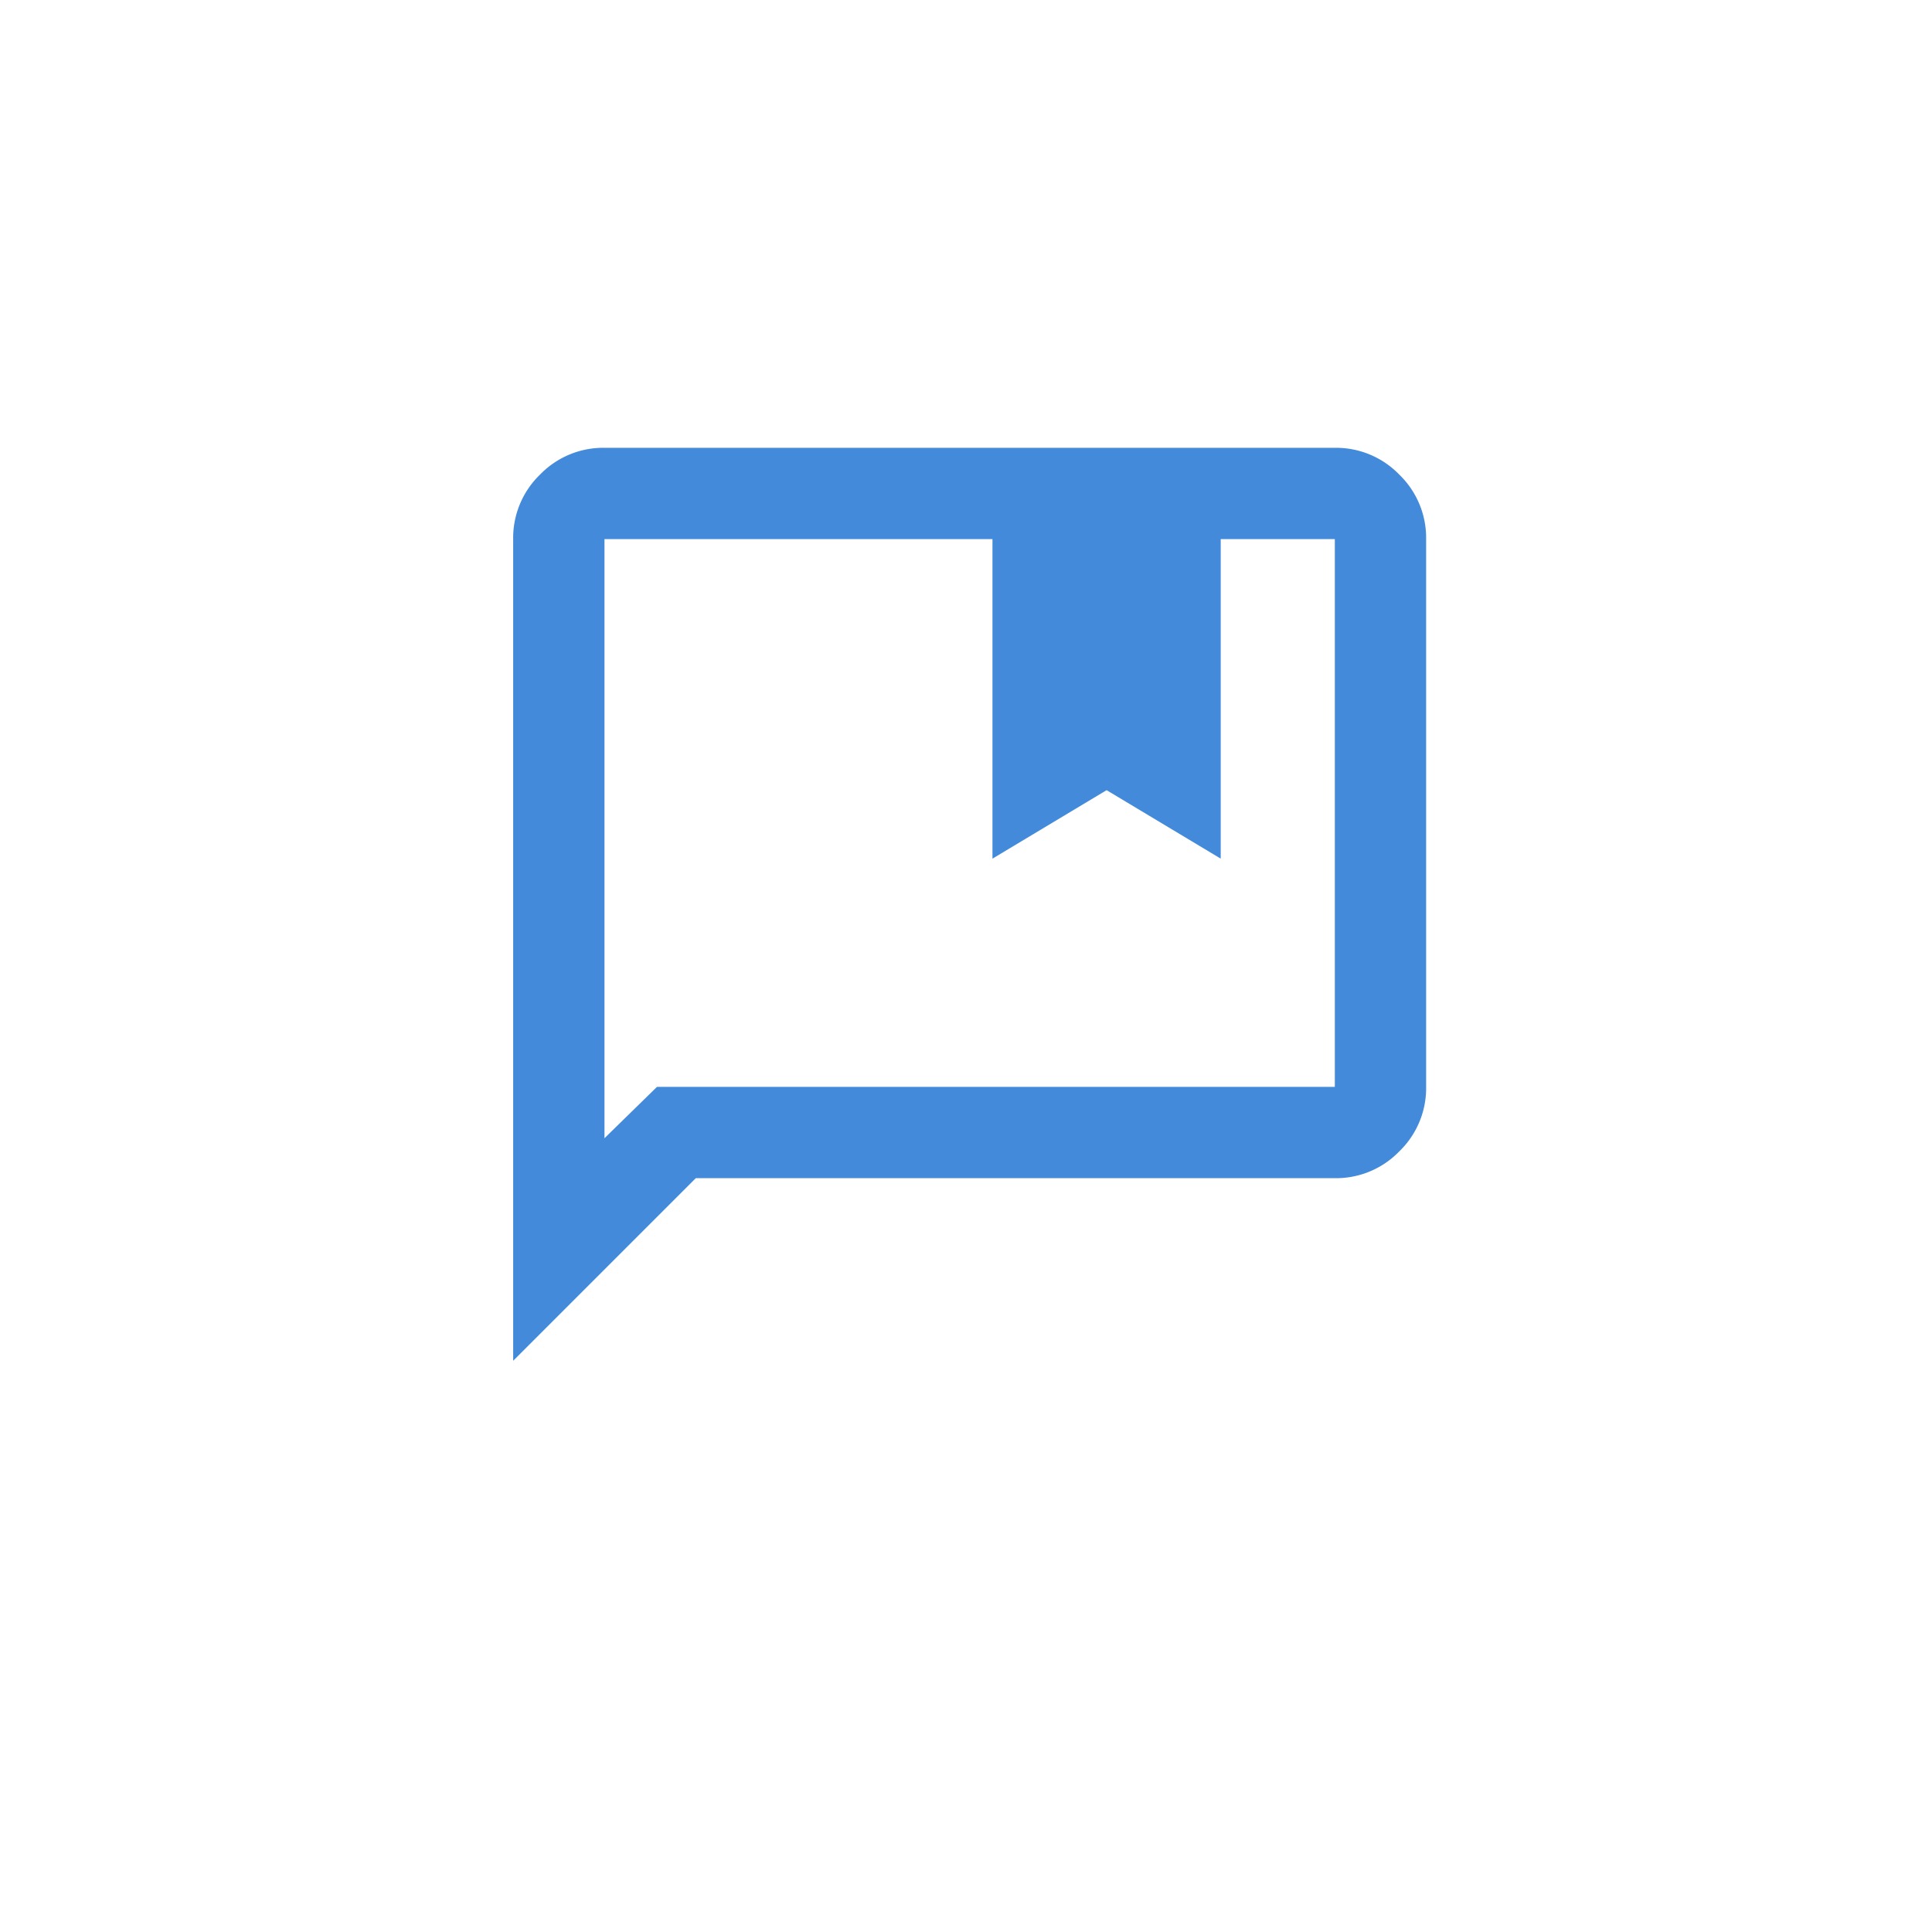 <svg xmlns="http://www.w3.org/2000/svg" xmlns:xlink="http://www.w3.org/1999/xlink" width="78.3" height="78.3" viewBox="0 0 78.3 78.3">
  <defs>
    <filter id="Rectangle_14043" x="0" y="0" width="78.3" height="78.3" filterUnits="userSpaceOnUse">
      <feOffset dy="3" input="SourceAlpha"/>
      <feGaussianBlur stdDeviation="3" result="blur"/>
      <feFlood flood-color="#393a9a" flood-opacity="0.161"/>
      <feComposite operator="in" in2="blur"/>
      <feComposite in="SourceGraphic"/>
    </filter>
    <clipPath id="clip-path">
      <rect id="Rectangle_14155" data-name="Rectangle 14155" width="37" height="37" transform="translate(787 1559)" fill="#438ada"/>
    </clipPath>
  </defs>
  <g id="Group_13350" data-name="Group 13350" transform="translate(-766.203 -1540.85)">
    <g transform="matrix(1, 0, 0, 1, 766.2, 1540.85)" filter="url(#Rectangle_14043)">
      <rect id="Rectangle_14043-2" data-name="Rectangle 14043" width="60.3" height="60.3" rx="5" transform="translate(9 6)" fill="#fff"/>
    </g>
    <g id="Mask_Group_86" data-name="Mask Group 86" clip-path="url(#clip-path)">
      <path id="comment_bank_24dp_E3E3E3_FILL0_wght400_GRAD0_opsz24" d="M23.125-24.05V-37H7.4v24.281L9.528-14.8H37V-37H32.375v12.95L27.75-26.825ZM3.7-3.7V-37a3.563,3.563,0,0,1,1.087-2.613A3.563,3.563,0,0,1,7.4-40.7H37a3.563,3.563,0,0,1,2.613,1.087A3.563,3.563,0,0,1,40.7-37v22.2a3.563,3.563,0,0,1-1.087,2.613A3.563,3.563,0,0,1,37-11.1H11.1ZM7.4-37v0Z" transform="translate(783.301 1599.699)" fill="#438ada"/>
    </g>
  </g>
</svg>
